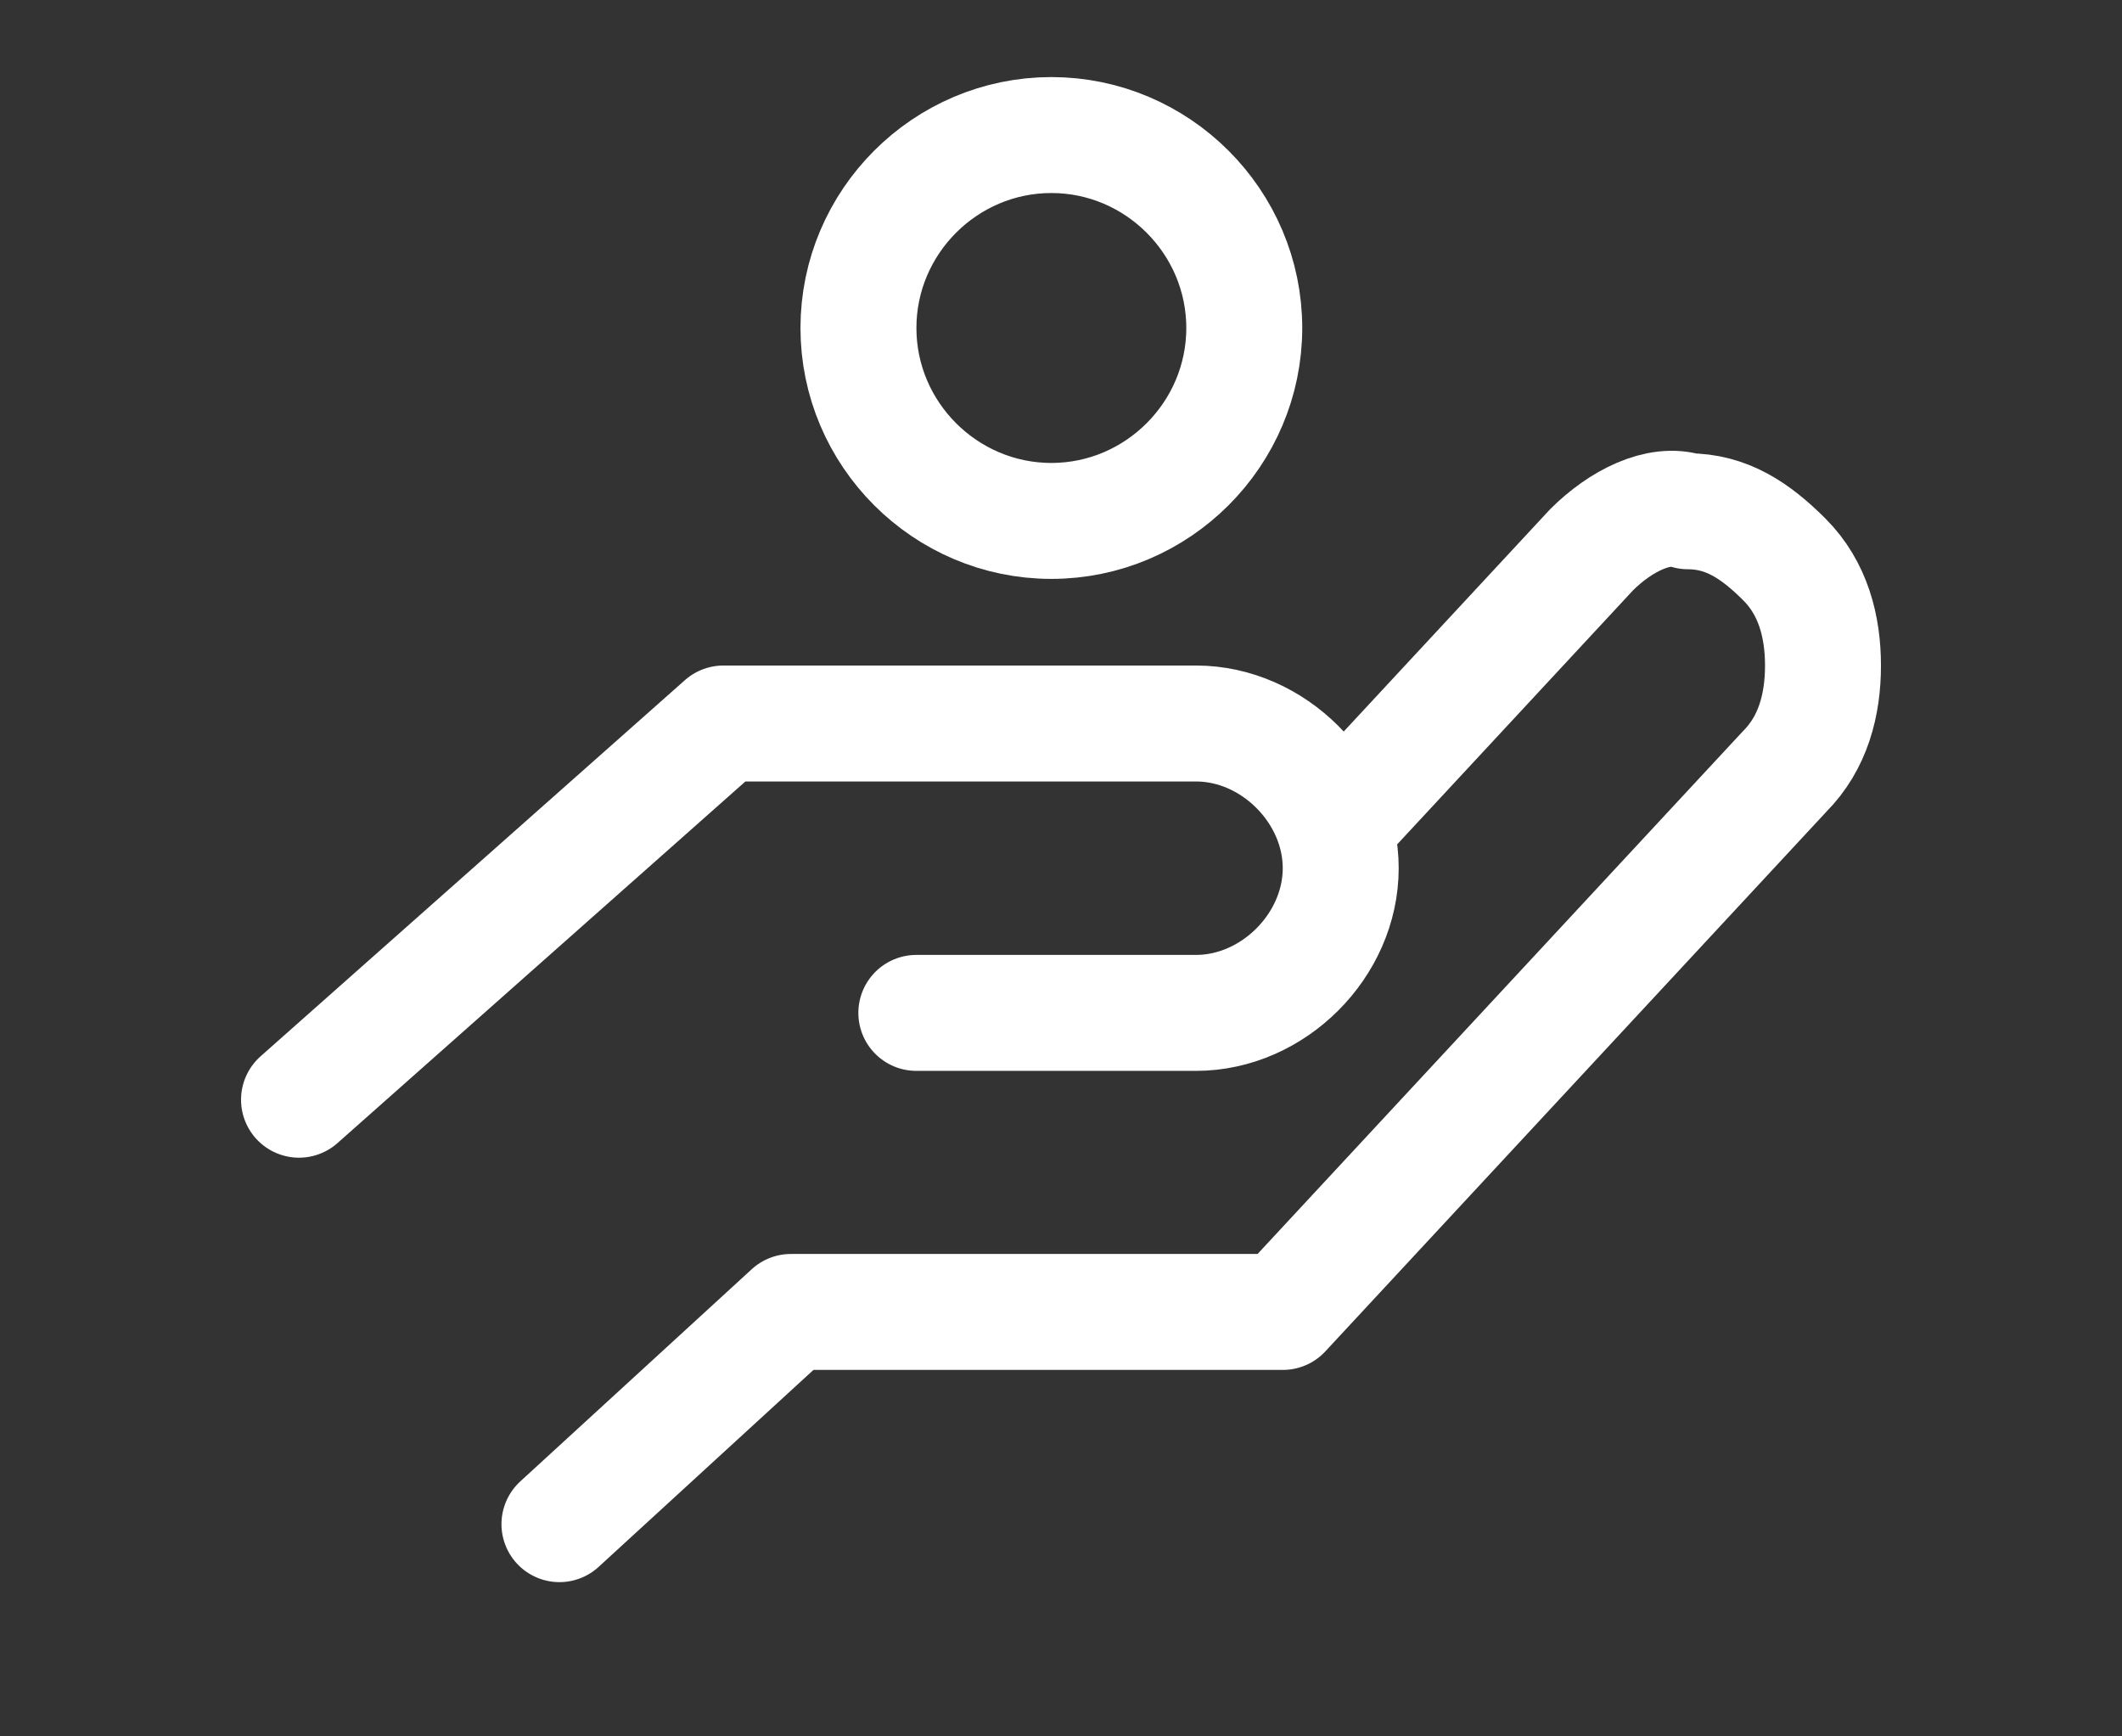 <?xml version="1.0" encoding="utf-8"?>
<!-- Generator: Adobe Illustrator 23.0.3, SVG Export Plug-In . SVG Version: 6.00 Build 0)  -->
<svg version="1.1" id="Layer_1" xmlns="http://www.w3.org/2000/svg" xmlns:xlink="http://www.w3.org/1999/xlink" x="0px" y="0px"
	 viewBox="0 0 22 18" style="enable-background:new 0 0 22 18;" xml:space="preserve">
<rect x="0" y="0" width="22" height="18" fill="#333333" stroke="none"/>
<style type="text/css">
	.st0{display:none;}
	.st1{display:inline;}
	.st2{fill:none;stroke:#555555;stroke-width:1.238;stroke-linecap:round;stroke-linejoin:round;}
	.st3{display:inline;fill:none;stroke:#EF454B;stroke-width:1.238;stroke-linecap:round;stroke-linejoin:round;}
	.st4{display:inline;fill:none;stroke:#EF454B;stroke-width:1.319;stroke-linecap:round;stroke-linejoin:round;}
	.st5{display:inline;fill:none;stroke:#555555;stroke-width:1.319;stroke-linecap:round;stroke-linejoin:round;}
	.st6{fill:none;stroke:#272727;stroke-width:1.202;stroke-linecap:round;stroke-linejoin:round;}
	.st7{display:inline;fill:none;stroke:#EF454B;stroke-width:1.202;stroke-linecap:round;stroke-linejoin:round;}
	.st8{fill:none;stroke:#FFFFFF;stroke-width:1.202;stroke-linecap:round;stroke-linejoin:round;}
	.st9{fill:none;stroke:#272727;stroke-width:1.03;stroke-linecap:round;stroke-linejoin:round;}
	.st10{display:inline;fill:none;stroke:#EF454B;stroke-width:1.373;stroke-linecap:round;stroke-linejoin:round;}
	.st11{fill:none;stroke:#272727;stroke-width:1.293;stroke-linecap:round;stroke-linejoin:round;}
	.st12{display:inline;fill:none;stroke:#EF454B;stroke-width:1.293;stroke-linecap:round;stroke-linejoin:round;}
	.st13{fill:none;stroke:#272727;stroke-width:1.424;stroke-linecap:round;stroke-linejoin:round;}
	.st14{display:inline;fill:none;stroke:#EF454B;stroke-width:1.424;stroke-linecap:round;stroke-linejoin:round;}
	.st15{display:inline;fill:none;stroke:#EF454B;stroke-width:1.251;stroke-linecap:round;stroke-linejoin:round;}
	.st16{display:inline;fill:none;stroke:#272727;stroke-width:1.251;stroke-linecap:round;stroke-linejoin:round;}
</style>
<g class="st0">
	<g class="st1">
		<path class="st2" d="M12.1,14.1l0.3,1.8c0,0.2,0,0.5-0.1,0.6c-0.1,0.2-0.2,0.3-0.4,0.3H9.6H7.1c-0.2,0-0.3-0.1-0.4-0.3
			c-0.1-0.2-0.1-0.4-0.1-0.6L7,14.1"/>
		<path class="st2" d="M13.5,3.8H7H4.5c-0.2,0-0.5,0-0.7,0.1C3.6,4,3.4,4.2,3.3,4.3C3.1,4.5,3,4.7,2.9,4.9C2.8,5.1,2.7,5.3,2.7,5.6
			v1.7V9v1.7v1.7c0,0.2,0,0.5,0.1,0.7s0.2,0.4,0.4,0.6c0.2,0.2,0.3,0.3,0.6,0.4c0.2,0.1,0.4,0.1,0.7,0.1H7h2.5H12h2.5
			c0.2,0,0.5,0,0.7-0.1s0.4-0.2,0.6-0.4c0.2-0.2,0.3-0.3,0.4-0.6c0.1-0.2,0.1-0.4,0.1-0.7V8.5"/>
	</g>
	<polygon class="st3" points="15.8,5.5 14.6,1.1 11.5,9.7 20.1,6.6 	"/>
</g>
<g class="st0">
	<path class="st4" d="M17,4.7c0,1.5-1.2,2.7-2.7,2.7s-2.7-1.2-2.7-2.7S12.8,2,14.3,2C15.8,2,17,3.2,17,4.7z"/>
	<path class="st5" d="M12.5,16h6.6v-4.5c0-1.3-1-2.3-2.3-2.3h-5c-0.3,0-0.6,0.1-0.8,0.1"/>
	<path class="st5" d="M11,9.3c-0.3-0.1-0.5-0.1-0.8-0.1h-5c-1.3,0-2.3,1-2.3,2.3V16h9.6v-4.5C12.5,10.5,11.9,9.6,11,9.3z"/>
	<path class="st5" d="M10.4,4.7c0,1.5-1.2,2.7-2.7,2.7C6.2,7.4,5,6.2,5,4.7S6.2,2,7.7,2S10.4,3.2,10.4,4.7z"/>
</g>
<g class="st0">
	<g class="st1">
		<path class="st6" d="M13.9,8.5l2.6-2.8c0.3-0.3,0.7-0.5,1-0.4c0.4,0,0.7,0.2,1,0.5l0,0l0,0c0.3,0.3,0.4,0.7,0.4,1.1
			S18.8,7.7,18.5,8l-2.6,2.8l-2.6,2.8H8.2l-2.4,2.2"/>
		<path class="st6" d="M9.5,10.5h2.9c0.8,0,1.5-0.7,1.5-1.5l0,0c0-0.8-0.7-1.5-1.5-1.5H7.5l-4.4,3.9"/>
	</g>
	<path class="st7" d="M12.9,3.4c0,1.1-0.9,2-2,2s-2-0.9-2-2s0.9-2,2-2C12,1.4,12.9,2.3,12.9,3.4z"/>
</g>
<g>
	<g>
		<path class="st8" d="M13.9,8.5l2.6-2.8c0.3-0.3,0.7-0.5,1-0.4c0.4,0,0.7,0.2,1,0.5l0,0l0,0c0.3,0.3,0.4,0.7,0.4,1.1
			S18.8,7.7,18.5,8l-2.6,2.8l-2.6,2.8H8.2l-2.4,2.2"/>
		<path class="st8" d="M9.5,10.5h2.9c0.8,0,1.5-0.7,1.5-1.5l0,0c0-0.8-0.7-1.5-1.5-1.5H7.5l-4.4,3.9"/>
	</g>
	<path class="st8" d="M12.9,3.4c0,1.1-0.9,2-2,2s-2-0.9-2-2s0.9-2,2-2C12,1.4,12.9,2.3,12.9,3.4z"/>
</g>
<g class="st0">
	<g class="st1">
		<g>
			<g>
				<path class="st9" d="M7.6,9.1V16c0,0.6-0.5,1-1,1H5.7c-0.6,0-1-0.5-1-1V9.1"/>
			</g>
			<g>
				<path class="st9" d="M17.6,9.1V16c0,0.6-0.5,1-1,1h-0.9c-0.6,0-1-0.5-1-1V9.1"/>
			</g>
		</g>
		<path class="st9" d="M4.1,8.9c-0.6,0-0.7-0.3-0.3-0.7l6.6-6.9c0.4-0.4,1-0.4,1.4,0l6.6,6.9c0.4,0.4,0.3,0.7-0.3,0.7H4.1z"/>
	</g>
	<line class="st10" x1="11.1" y1="12.6" x2="11.1" y2="16.3"/>
</g>
<g class="st0">
	<g class="st1">
		<g>
			<g>
				<path class="st11" d="M16.4,3c-1,0-1.8,0.3-1.8,0.8s-1,0.8-2.2,0.8h-2c-1.2,0-2.2-0.3-2.2-0.8S7.6,3,6.6,3S4.9,4,4.9,5.2v9.5
					c0,1.2,1,2.2,2.2,2.2h9c1.2,0,2.2-1,2.2-2.2V5.2C18.2,4,17.4,3,16.4,3z"/>
			</g>
			<g>
				<path class="st11" d="M10.6,1.2c-1.2,0-2.2,0.7-2.2,1.7s1,1.7,2.2,1.7h2c1.2,0,2.2-0.7,2.2-1.7s-1-1.7-2.2-1.7
					C12.6,1.2,10.6,1.2,10.6,1.2z"/>
			</g>
		</g>
	</g>
	<line class="st12" x1="10.1" y1="8.2" x2="13" y2="8.2"/>
	<line class="st12" x1="10.1" y1="11.7" x2="13" y2="11.7"/>
</g>
<g class="st0">
	<g class="st1">
		<path class="st13" d="M8.2,14.1c0.4,0.1,0.9,0.2,1.3,0.3c0.5,0.1,0.9,0.1,1.4,0.1s1,0,1.4-0.1c0.5-0.1,0.9-0.2,1.3-0.3
			c0.4-0.1,0.9-0.3,1.3-0.5c0.4-0.2,0.8-0.4,1.2-0.7c0.4-0.3,0.7-0.5,1-0.8s0.6-0.6,0.9-1c0.3-0.3,0.5-0.7,0.8-1.1
			c0.2-0.4,0.4-0.8,0.6-1.2C19.2,8.4,19,8,18.8,7.6c-0.2-0.4-0.5-0.8-0.8-1.1c-0.3-0.3-0.6-0.7-0.9-1"/>
		<path class="st13" d="M13.8,3.5c-0.4-0.1-0.9-0.2-1.3-0.3c-0.5-0.1-1-0.1-1.5-0.1s-1,0-1.4,0.1C9.1,3.3,8.7,3.4,8.2,3.5
			C7.8,3.6,7.4,3.8,7,4C6.6,4.2,6.2,4.4,5.8,4.7C5.4,5,5.1,5.2,4.8,5.5s-0.6,0.6-0.9,1C3.6,6.8,3.3,7.2,3.1,7.6
			C2.8,8,2.6,8.4,2.5,8.8C2.6,9.2,2.8,9.6,3.1,10c0.2,0.4,0.5,0.8,0.8,1.1s0.6,0.7,0.9,1"/>
		<path class="st13" d="M8.4,8.8c0-1.4,1.1-2.6,2.6-2.6"/>
		<path class="st13" d="M13.6,8.8c0,1.4-1.1,2.6-2.6,2.6"/>
	</g>
	<line class="st14" x1="17.4" y1="2.4" x2="4.6" y2="15.2"/>
</g>
<g class="st0">
	<path class="st15" d="M12.9,9c0,1.1-0.9,2-2,2s-2-0.9-2-2s0.9-2,2-2S12.9,7.9,12.9,9z"/>
	<path class="st16" d="M17.6,10.8l-0.9-0.5c0.1-0.4,0.2-0.9,0.2-1.3s-0.1-0.9-0.2-1.3l0.9-0.5c0.8-0.5,1.1-1.5,0.6-2.2V4.9
		c-0.5-0.8-1.5-1.1-2.2-0.6l-1,0.4c-0.6-0.6-1.4-1.1-2.3-1.4V2.4c0-0.9-0.7-1.6-1.6-1.6H11c-0.9,0-1.6,0.7-1.6,1.6v0.8
		C8.4,3.5,7.6,4,6.8,4.6L6.2,4.3C5.4,3.8,4.4,4.1,4,4.9V5C3.5,5.7,3.7,6.7,4.5,7.2l0.6,0.4C5,8,4.9,8.5,4.9,9s0.1,1,0.2,1.5
		l-0.6,0.4c-0.8,0.5-1.1,1.5-0.6,2.2v0.1c0.5,0.8,1.5,1.1,2.2,0.6l0.6-0.4c0.7,0.7,1.6,1.1,2.5,1.4v0.8c0,0.9,0.7,1.6,1.6,1.6h0.1
		c0.9,0,1.6-0.7,1.6-1.6v-0.9c0.9-0.3,1.7-0.8,2.3-1.4l0.8,0.5c0.8,0.5,1.8,0.2,2.2-0.6v-0.1C18.6,12.3,18.3,11.3,17.6,10.8z"/>
</g>
</svg>
